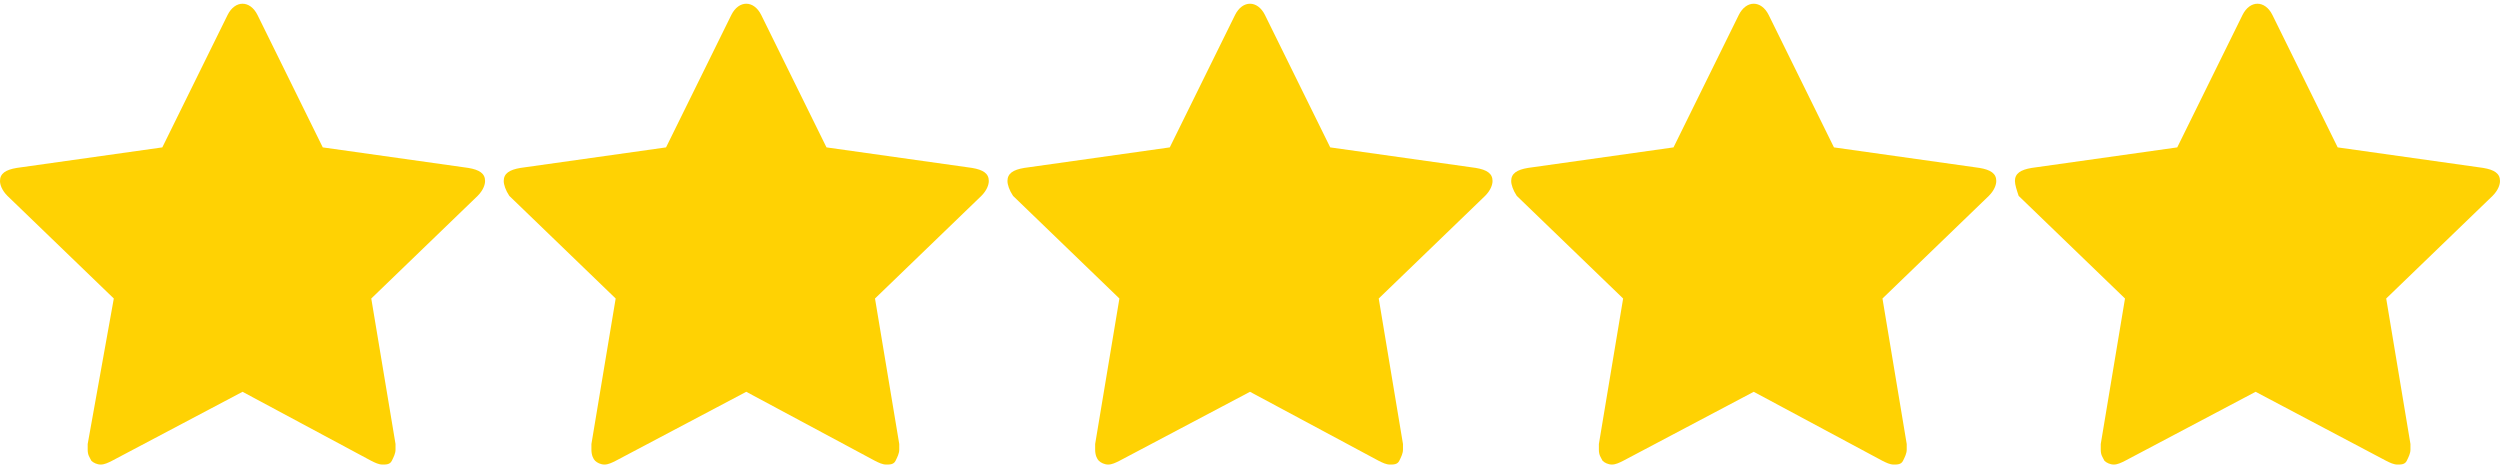 <?xml version="1.0" encoding="utf-8"?>
<!-- Generator: Adobe Illustrator 25.2.0, SVG Export Plug-In . SVG Version: 6.00 Build 0)  -->
<svg version="1.1" id="Layer_1" xmlns="http://www.w3.org/2000/svg" xmlns:xlink="http://www.w3.org/1999/xlink" x="0px" y="0px"
	 viewBox="0 0 134 25" style="enable-background:new 0 0 134 25;" xml:space="preserve">
<style type="text/css">
	.st0{fill:#FFD203;}
</style>
<path class="st0" d="M0,9.7C0,9.3,0.3,9.1,0.9,9l7.8-1.1l3.5-7.1c0.2-0.4,0.5-0.6,0.8-0.6c0.3,0,0.6,0.2,0.8,0.6l3.5,7.1L25.1,9
	C25.7,9.1,26,9.3,26,9.7c0,0.2-0.1,0.5-0.4,0.8L19.9,16l1.3,7.8c0,0.1,0,0.2,0,0.3c0,0.2-0.1,0.4-0.2,0.6s-0.3,0.2-0.5,0.2
	c-0.2,0-0.4-0.1-0.6-0.2L13,21l-7,3.7c-0.2,0.1-0.4,0.2-0.6,0.2c-0.2,0-0.4-0.1-0.5-0.2c-0.1-0.2-0.2-0.3-0.2-0.6c0-0.1,0-0.2,0-0.3
	L6.1,16l-5.7-5.5C0.1,10.2,0,9.9,0,9.7L0,9.7z"/>
<path class="st0" d="M27,9.7c0-0.4,0.3-0.6,0.9-0.7l7.8-1.1l3.5-7.1c0.2-0.4,0.5-0.6,0.8-0.6c0.3,0,0.6,0.2,0.8,0.6l3.5,7.1L52.1,9
	C52.7,9.1,53,9.3,53,9.7c0,0.2-0.1,0.5-0.4,0.8L46.9,16l1.3,7.8c0,0.1,0,0.2,0,0.3c0,0.2-0.1,0.4-0.2,0.6s-0.3,0.2-0.5,0.2
	c-0.2,0-0.4-0.1-0.6-0.2L40,21l-7,3.7c-0.2,0.1-0.4,0.2-0.6,0.2c-0.2,0-0.4-0.1-0.5-0.2s-0.2-0.3-0.2-0.6c0-0.1,0-0.2,0-0.3l1.3-7.8
	l-5.7-5.5C27.1,10.2,27,9.9,27,9.7L27,9.7z"/>
<path class="st0" d="M54,9.7c0-0.4,0.3-0.6,0.9-0.7l7.8-1.1l3.5-7.1c0.2-0.4,0.5-0.6,0.8-0.6c0.3,0,0.6,0.2,0.8,0.6l3.5,7.1L79.1,9
	C79.7,9.1,80,9.3,80,9.7c0,0.2-0.1,0.5-0.4,0.8L73.9,16l1.3,7.8c0,0.1,0,0.2,0,0.3c0,0.2-0.1,0.4-0.2,0.6c-0.1,0.2-0.3,0.2-0.5,0.2
	c-0.2,0-0.4-0.1-0.6-0.2L67,21l-7,3.7c-0.2,0.1-0.4,0.2-0.6,0.2c-0.2,0-0.4-0.1-0.5-0.2s-0.2-0.3-0.2-0.6c0-0.1,0-0.2,0-0.3l1.3-7.8
	l-5.7-5.5C54.1,10.2,54,9.9,54,9.7L54,9.7z"/>
<path class="st0" d="M81,9.7c0-0.4,0.3-0.6,0.9-0.7l7.8-1.1l3.5-7.1c0.2-0.4,0.5-0.6,0.8-0.6c0.3,0,0.6,0.2,0.8,0.6l3.5,7.1l7.8,1.1
	c0.6,0.1,0.9,0.3,0.9,0.7c0,0.2-0.1,0.5-0.4,0.8l-5.7,5.5l1.3,7.8c0,0.1,0,0.2,0,0.3c0,0.2-0.1,0.4-0.2,0.6
	c-0.1,0.2-0.3,0.2-0.5,0.2c-0.2,0-0.4-0.1-0.6-0.2L94,21l-7,3.7c-0.2,0.1-0.4,0.2-0.6,0.2c-0.2,0-0.4-0.1-0.5-0.2
	c-0.1-0.2-0.2-0.3-0.2-0.6c0-0.1,0-0.2,0-0.3l1.3-7.8l-5.7-5.5C81.1,10.2,81,9.9,81,9.7L81,9.7z"/>
<path class="st0" d="M108,9.7c0-0.4,0.3-0.6,0.9-0.7l7.8-1.1l3.5-7.1c0.2-0.4,0.5-0.6,0.8-0.6c0.3,0,0.6,0.2,0.8,0.6l3.5,7.1
	l7.8,1.1c0.6,0.1,0.9,0.3,0.9,0.7c0,0.2-0.1,0.5-0.4,0.8l-5.7,5.5l1.3,7.8c0,0.1,0,0.2,0,0.3c0,0.2-0.1,0.4-0.2,0.6
	c-0.1,0.2-0.3,0.2-0.5,0.2c-0.2,0-0.4-0.1-0.6-0.2l-7-3.7l-7,3.7c-0.2,0.1-0.4,0.2-0.6,0.2c-0.2,0-0.4-0.1-0.5-0.2
	c-0.1-0.2-0.2-0.3-0.2-0.6c0-0.1,0-0.2,0-0.3l1.3-7.8l-5.7-5.5C108.1,10.2,108,9.9,108,9.7L108,9.7z"/>
</svg>
